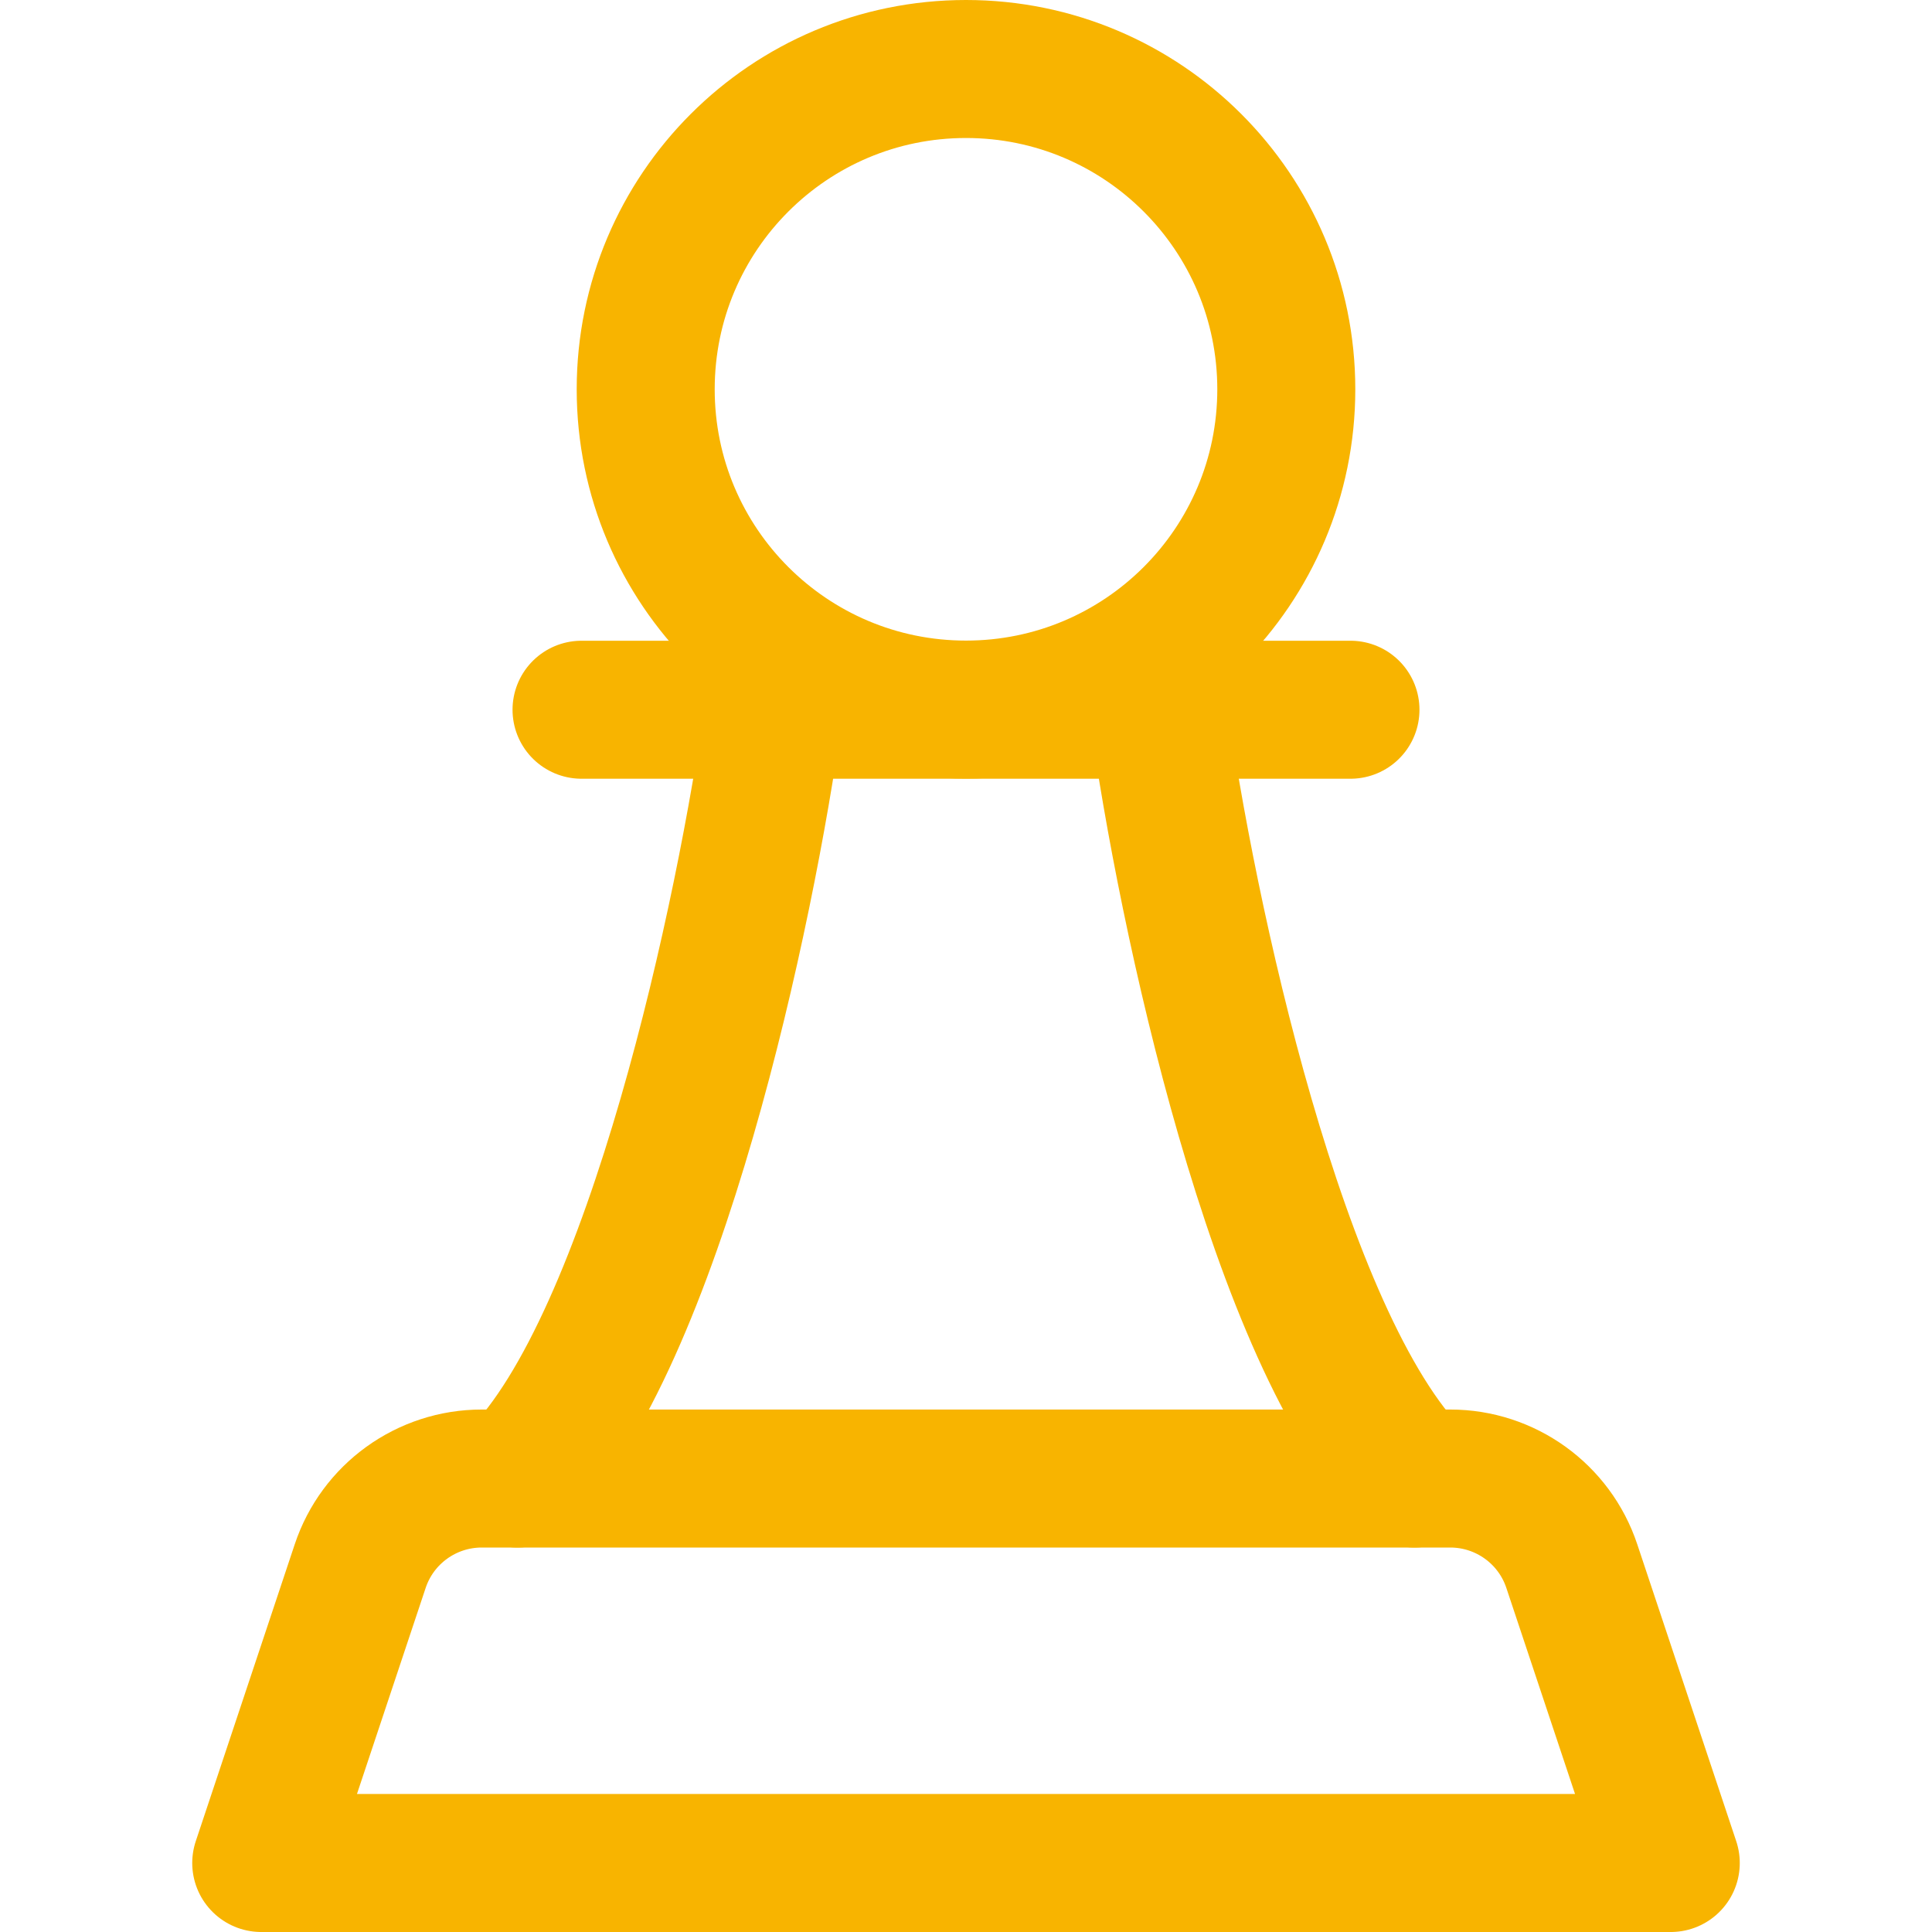<svg width="14" height="14" viewBox="0 0 14 14" fill="none" xmlns="http://www.w3.org/2000/svg">
<path d="M2.61 11.349C2.736 10.97 3.091 10.714 3.491 10.714H10.509C10.909 10.714 11.264 10.97 11.39 11.349L12.107 13.5H1.893L2.61 11.349Z" stroke="#F8B400" stroke-linecap="round" stroke-linejoin="round"/>
<path d="M7 5.142C8.282 5.142 9.321 4.103 9.321 2.821C9.321 1.539 8.282 0.5 7 0.5C5.718 0.5 4.679 1.539 4.679 2.821C4.679 4.103 5.718 5.142 7 5.142Z" stroke="#F8B400" stroke-linecap="round" stroke-linejoin="round"/>
<path d="M3.75 10.714C4.746 9.718 5.408 6.59 5.607 5.143" stroke="#F8B400" stroke-linecap="round" stroke-linejoin="round"/>
<path d="M10.25 10.714C9.254 9.718 8.592 6.59 8.393 5.143" stroke="#F8B400" stroke-linecap="round" stroke-linejoin="round"/>
<path d="M4.214 5.143H9.786" stroke="#F8B400" stroke-linecap="round" stroke-linejoin="round"/>
</svg>
